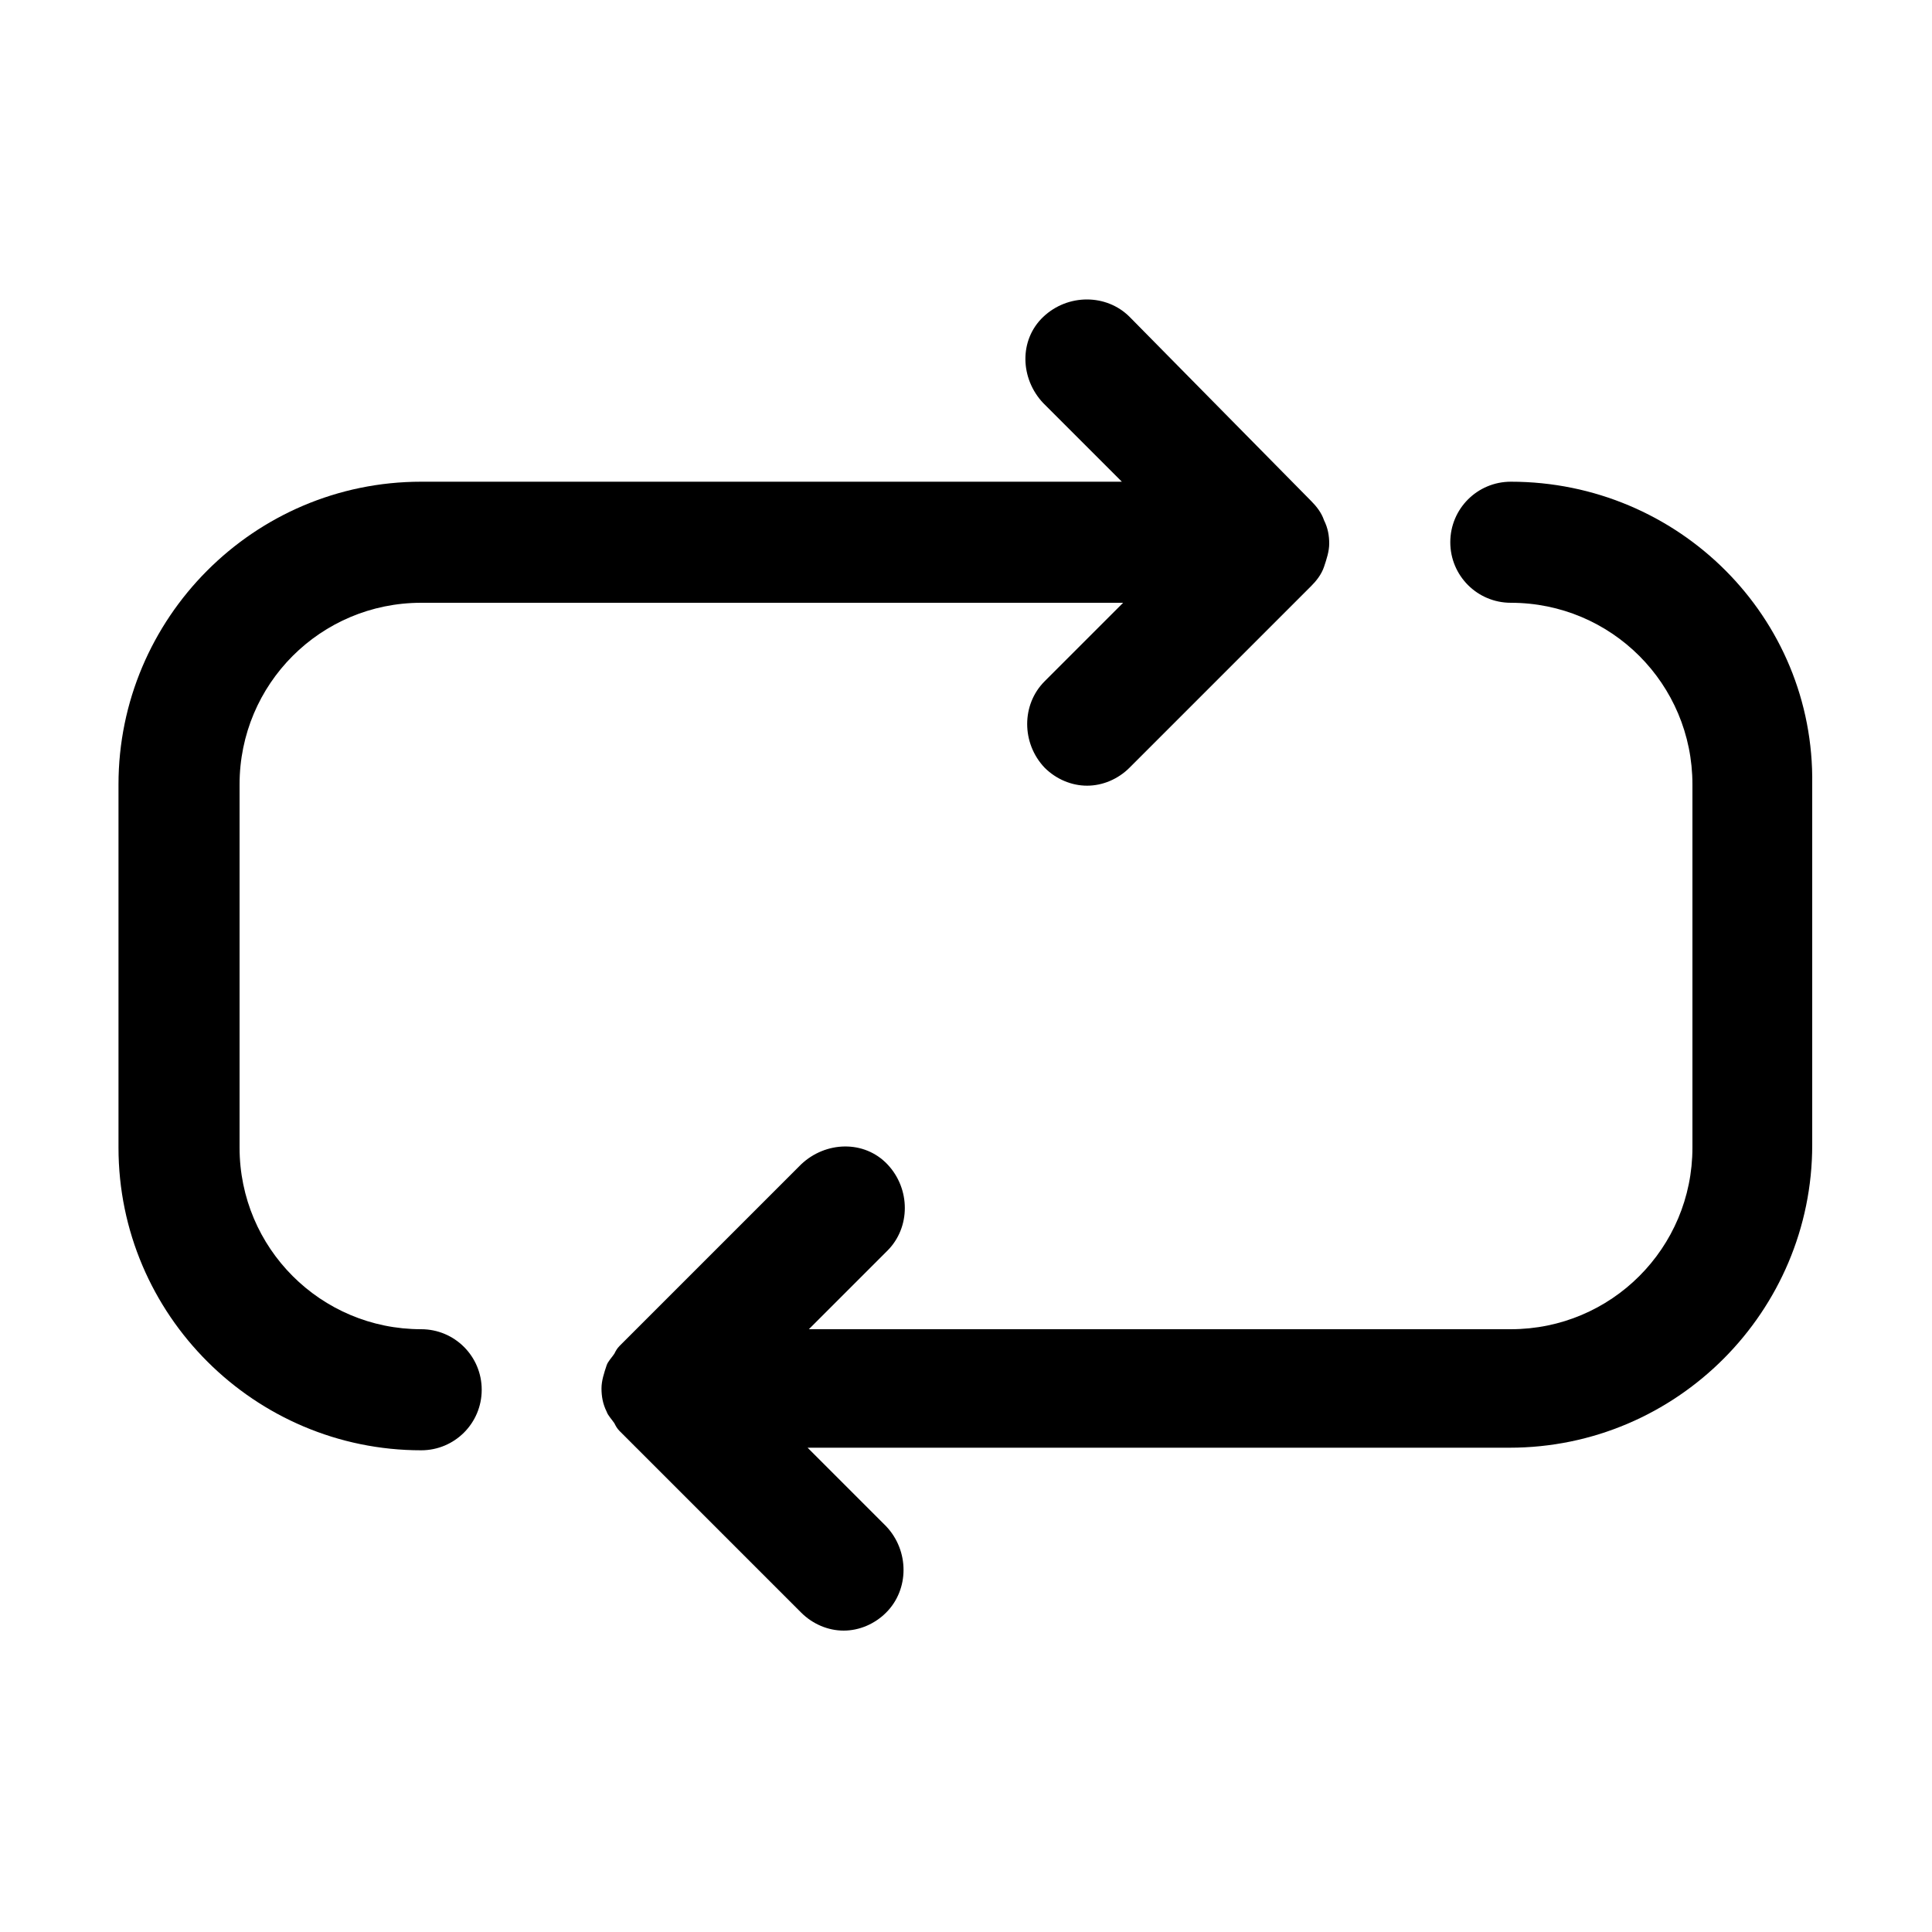 <?xml version="1.0" encoding="utf-8"?>
<!-- Generator: Adobe Illustrator 26.0.1, SVG Export Plug-In . SVG Version: 6.00 Build 0)  -->
<svg version="1.1" id="Layer_1" xmlns="http://www.w3.org/2000/svg" xmlns:xlink="http://www.w3.org/1999/xlink" x="0px" y="0px"
	 viewBox="0 0 150 150" style="enable-background:new 0 0 150 150;" xml:space="preserve">
<style type="text/css">
	.st0{clip-path:url(#SVGID_00000067199184441474727880000004694718942365263010_);}
	.st1{fill:#FFFFFF;}
	.st2{fill:#181818;}
	.st3{clip-path:url(#SVGID_00000000188515403550450290000018195151860015468952_);}
	.st4{clip-path:url(#SVGID_00000073721149248453185500000004424943399298158267_);}
	.st5{clip-path:url(#SVGID_00000168116656140943818460000016116955800626391216_);}
	.st6{clip-path:url(#SVGID_00000066502193014668727280000014420140096961681037_);}
	.st7{clip-path:url(#SVGID_00000077309660466954057800000015061423924574837423_);}
	.st8{clip-path:url(#SVGID_00000095316362205464293300000003690154362860971932_);}
	.st9{clip-path:url(#SVGID_00000087377305219114613140000010817825576734192829_);}
	.st10{clip-path:url(#SVGID_00000085249188679188811750000012385880679156653962_);}
	.st11{clip-path:url(#SVGID_00000159468597589658751360000014887187706034673794_);}
	.st12{clip-path:url(#SVGID_00000129170399653585865000000007972581486541492890_);}
	.st13{clip-path:url(#SVGID_00000156586930162000352300000010692094896708605337_);}
	.st14{clip-path:url(#SVGID_00000115513314343862192890000002768806248706205887_);}
	.st15{clip-path:url(#SVGID_00000024714031356627456410000007911640051442079930_);}
	.st16{clip-path:url(#SVGID_00000152266204880674379400000003904922756945864073_);}
	.st17{fill-rule:evenodd;clip-rule:evenodd;fill:#FFFFFF;}
</style>
<g>
	<path d="M32.7,103.2c-7.8,0-14.1-6.3-14.1-14.1V60.9c0-7.8,6.3-14.1,14.1-14.1h54.5l-6.1,6.1c-1.8,1.8-1.8,4.8,0,6.7
		c0.9,0.9,2.1,1.4,3.3,1.4s2.4-0.5,3.3-1.4l14.1-14.1c0.4-0.4,0.8-0.9,1-1.5c0.2-0.6,0.4-1.2,0.4-1.8c0-0.6-0.1-1.2-0.4-1.8
		c-0.2-0.6-0.6-1.1-1-1.5L87.7,24.6c-1.8-1.8-4.8-1.8-6.7,0s-1.8,4.8,0,6.7l6.1,6.1H32.7c-13,0-23.5,10.6-23.5,23.5v28.2
		c0,13,10.6,23.5,23.5,23.5c2.6,0,4.7-2.1,4.7-4.7C37.4,105.3,35.3,103.2,32.7,103.2z"/>
	<path d="M117.3,37.4c-2.6,0-4.7,2.1-4.7,4.7c0,2.6,2.1,4.7,4.7,4.7c7.8,0,14.1,6.3,14.1,14.1v28.2c0,7.8-6.3,14.1-14.1,14.1H62.8
		l6.1-6.1c1.8-1.8,1.8-4.8,0-6.7s-4.8-1.8-6.7,0l-14.1,14.1c-0.2,0.2-0.3,0.4-0.4,0.6c-0.2,0.3-0.5,0.6-0.6,0.9
		c-0.2,0.6-0.4,1.2-0.4,1.8c0,0.6,0.1,1.2,0.4,1.8c0.1,0.3,0.4,0.6,0.6,0.9c0.1,0.2,0.2,0.4,0.4,0.6l14.1,14.1
		c0.9,0.9,2.1,1.4,3.3,1.4c1.2,0,2.4-0.5,3.3-1.4c1.8-1.8,1.8-4.8,0-6.7l-6.1-6.1h54.5c13,0,23.5-10.6,23.5-23.5V60.9
		C140.9,47.9,130.3,37.4,117.3,37.4z"/>
</g>
</svg>
